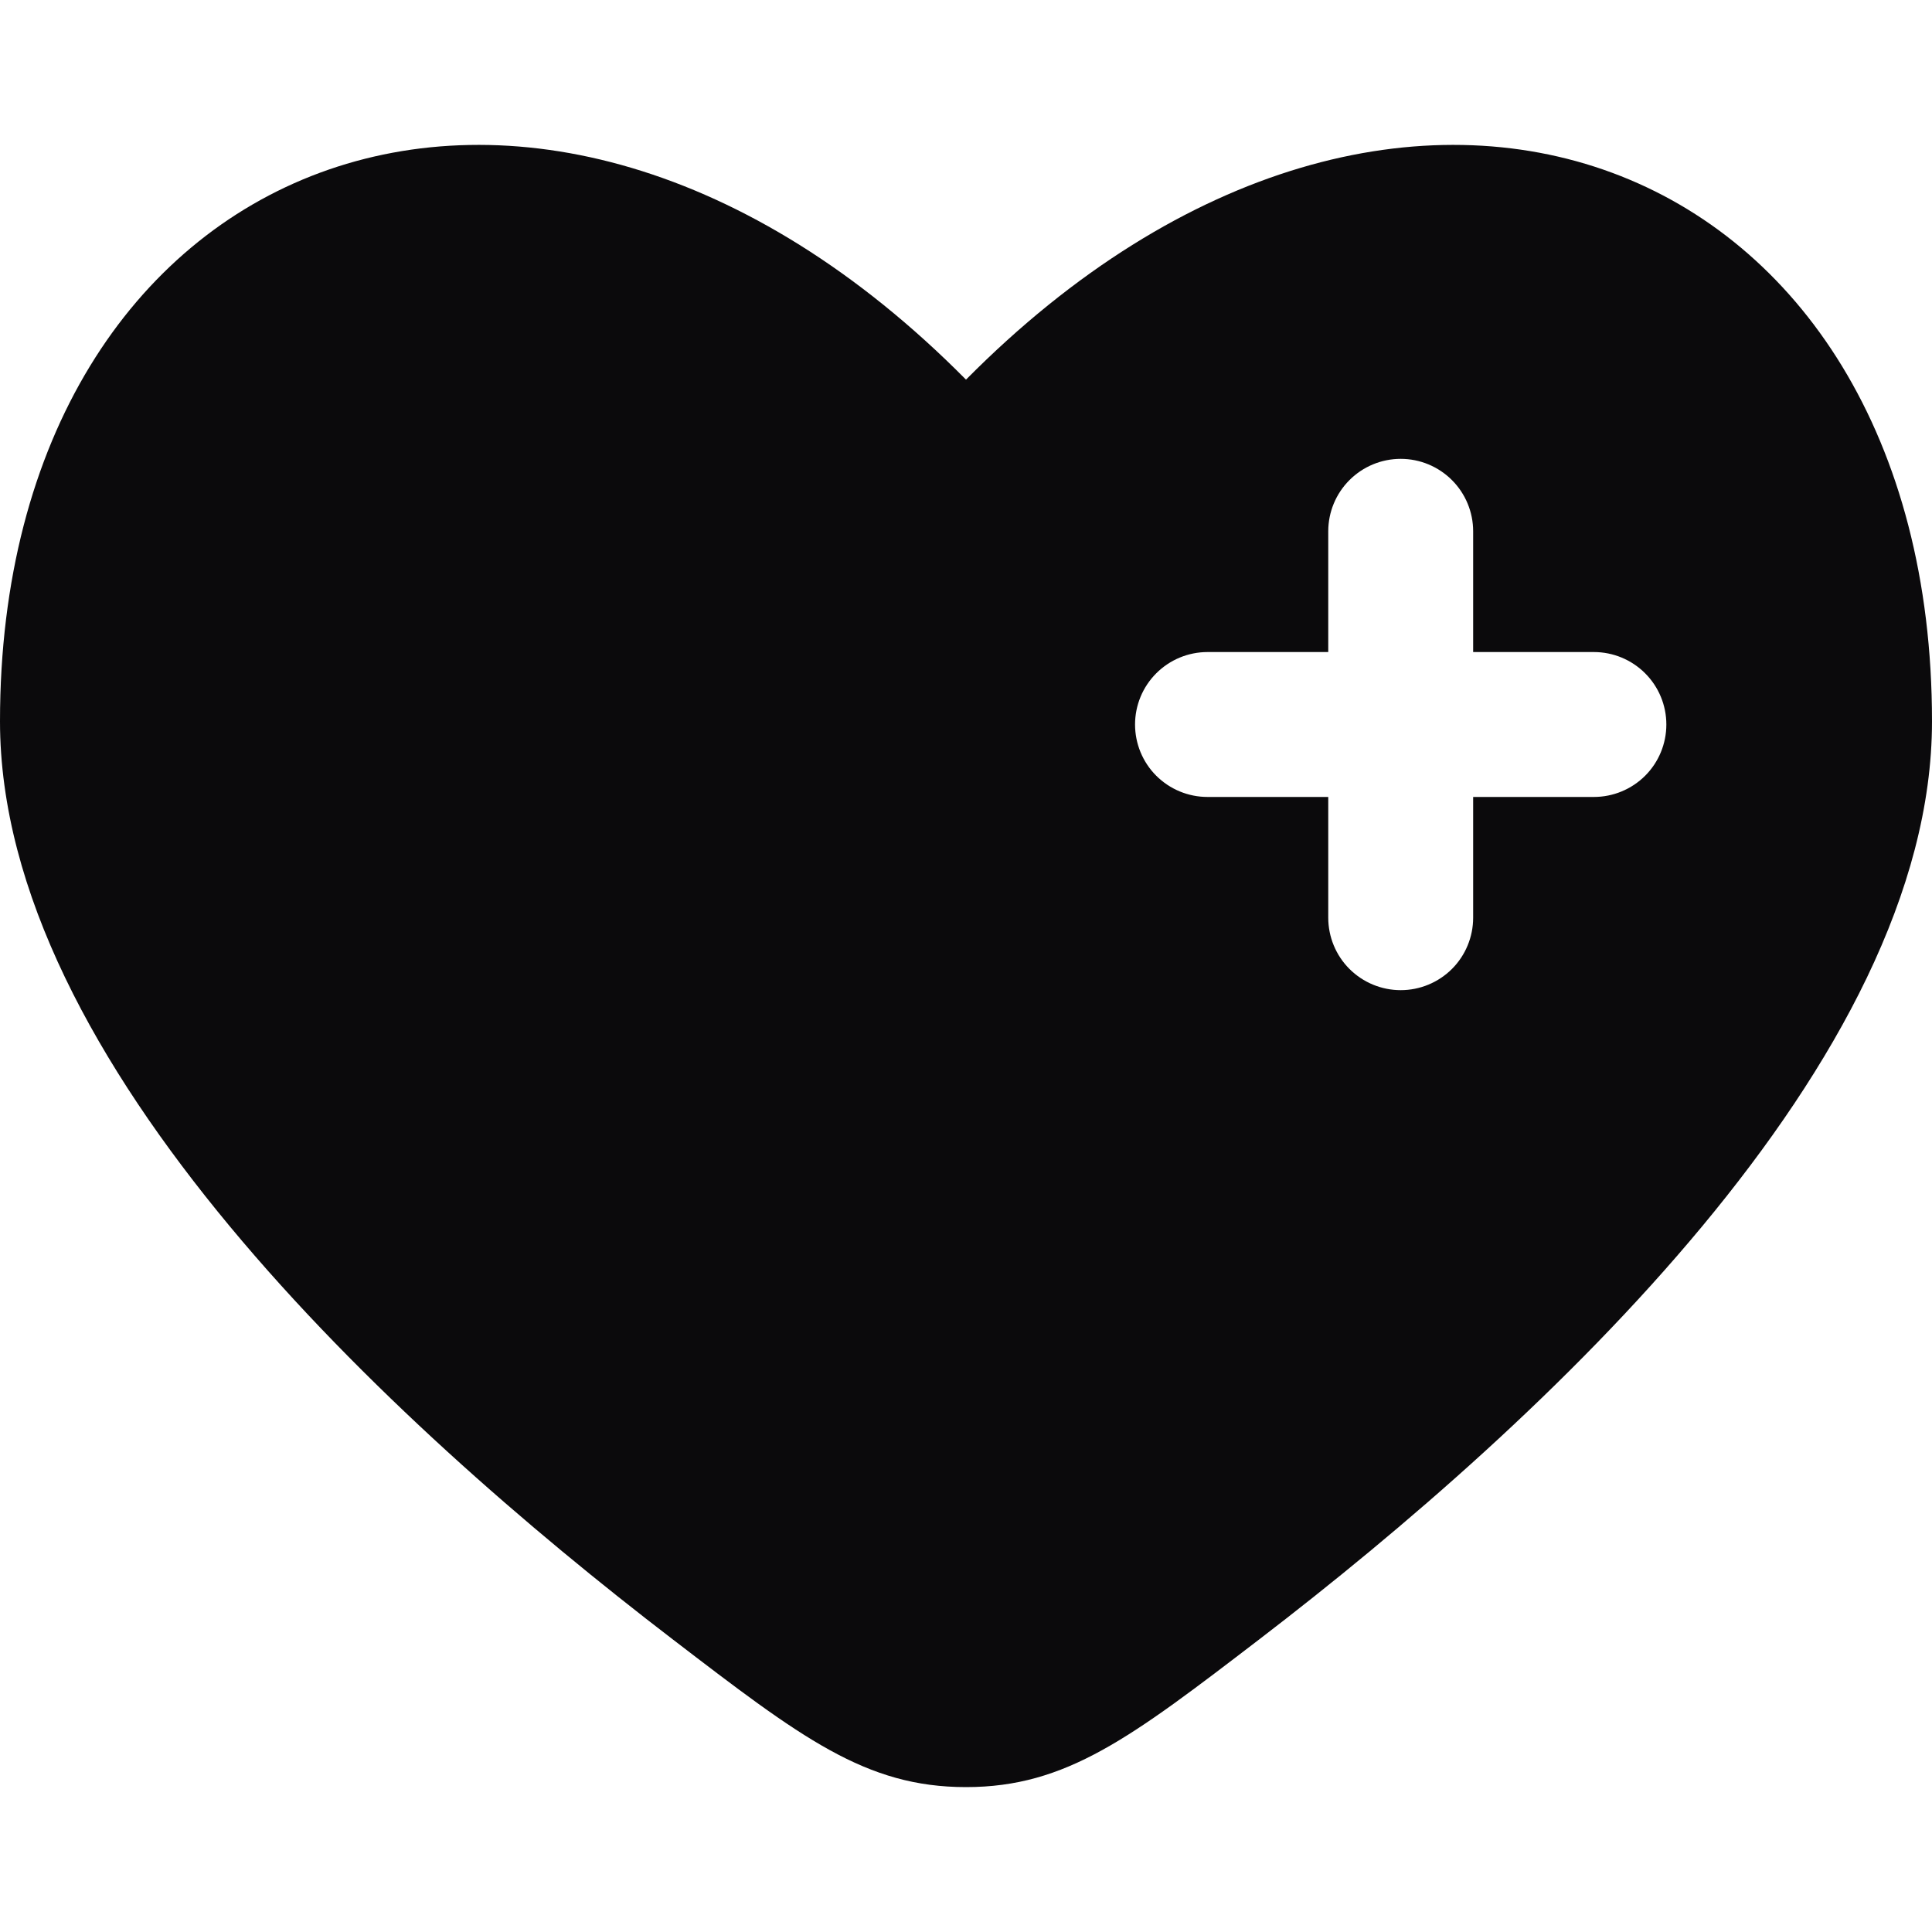 <svg width="40" height="40" viewBox="0 0 40 40" fill="none" xmlns="http://www.w3.org/2000/svg">
<g clip-path="url(#clip0_1264_10369)">
<path fill-rule="evenodd" clip-rule="evenodd" d="M13.924 33.938C8.038 29.428 0 21.978 0 14.934C0 3.166 11 -1.228 20 7.86C29 -1.228 40 3.166 40 14.934C40 21.978 31.96 29.428 26.076 33.938C23.412 35.978 22.08 37 20 37C17.92 37 16.588 35.98 13.924 33.938ZM29 9.5C29.398 9.5 29.779 9.658 30.061 9.94C30.342 10.221 30.5 10.602 30.5 11V13.5H33C33.398 13.5 33.779 13.658 34.061 13.94C34.342 14.221 34.5 14.602 34.5 15C34.5 15.398 34.342 15.78 34.061 16.061C33.779 16.342 33.398 16.5 33 16.5H30.5V19C30.5 19.398 30.342 19.78 30.061 20.061C29.779 20.342 29.398 20.5 29 20.5C28.602 20.5 28.221 20.342 27.939 20.061C27.658 19.78 27.5 19.398 27.5 19V16.5H25C24.602 16.5 24.221 16.342 23.939 16.061C23.658 15.78 23.5 15.398 23.5 15C23.5 14.602 23.658 14.221 23.939 13.94C24.221 13.658 24.602 13.5 25 13.5H27.5V11C27.5 10.602 27.658 10.221 27.939 9.94C28.221 9.658 28.602 9.5 29 9.5Z" fill="#0B0A0C"/>
</g>
<defs>
<clipPath id="clip0_1264_10369">
<rect width="40" height="40" fill="white"/>
</clipPath>
</defs>
</svg>
